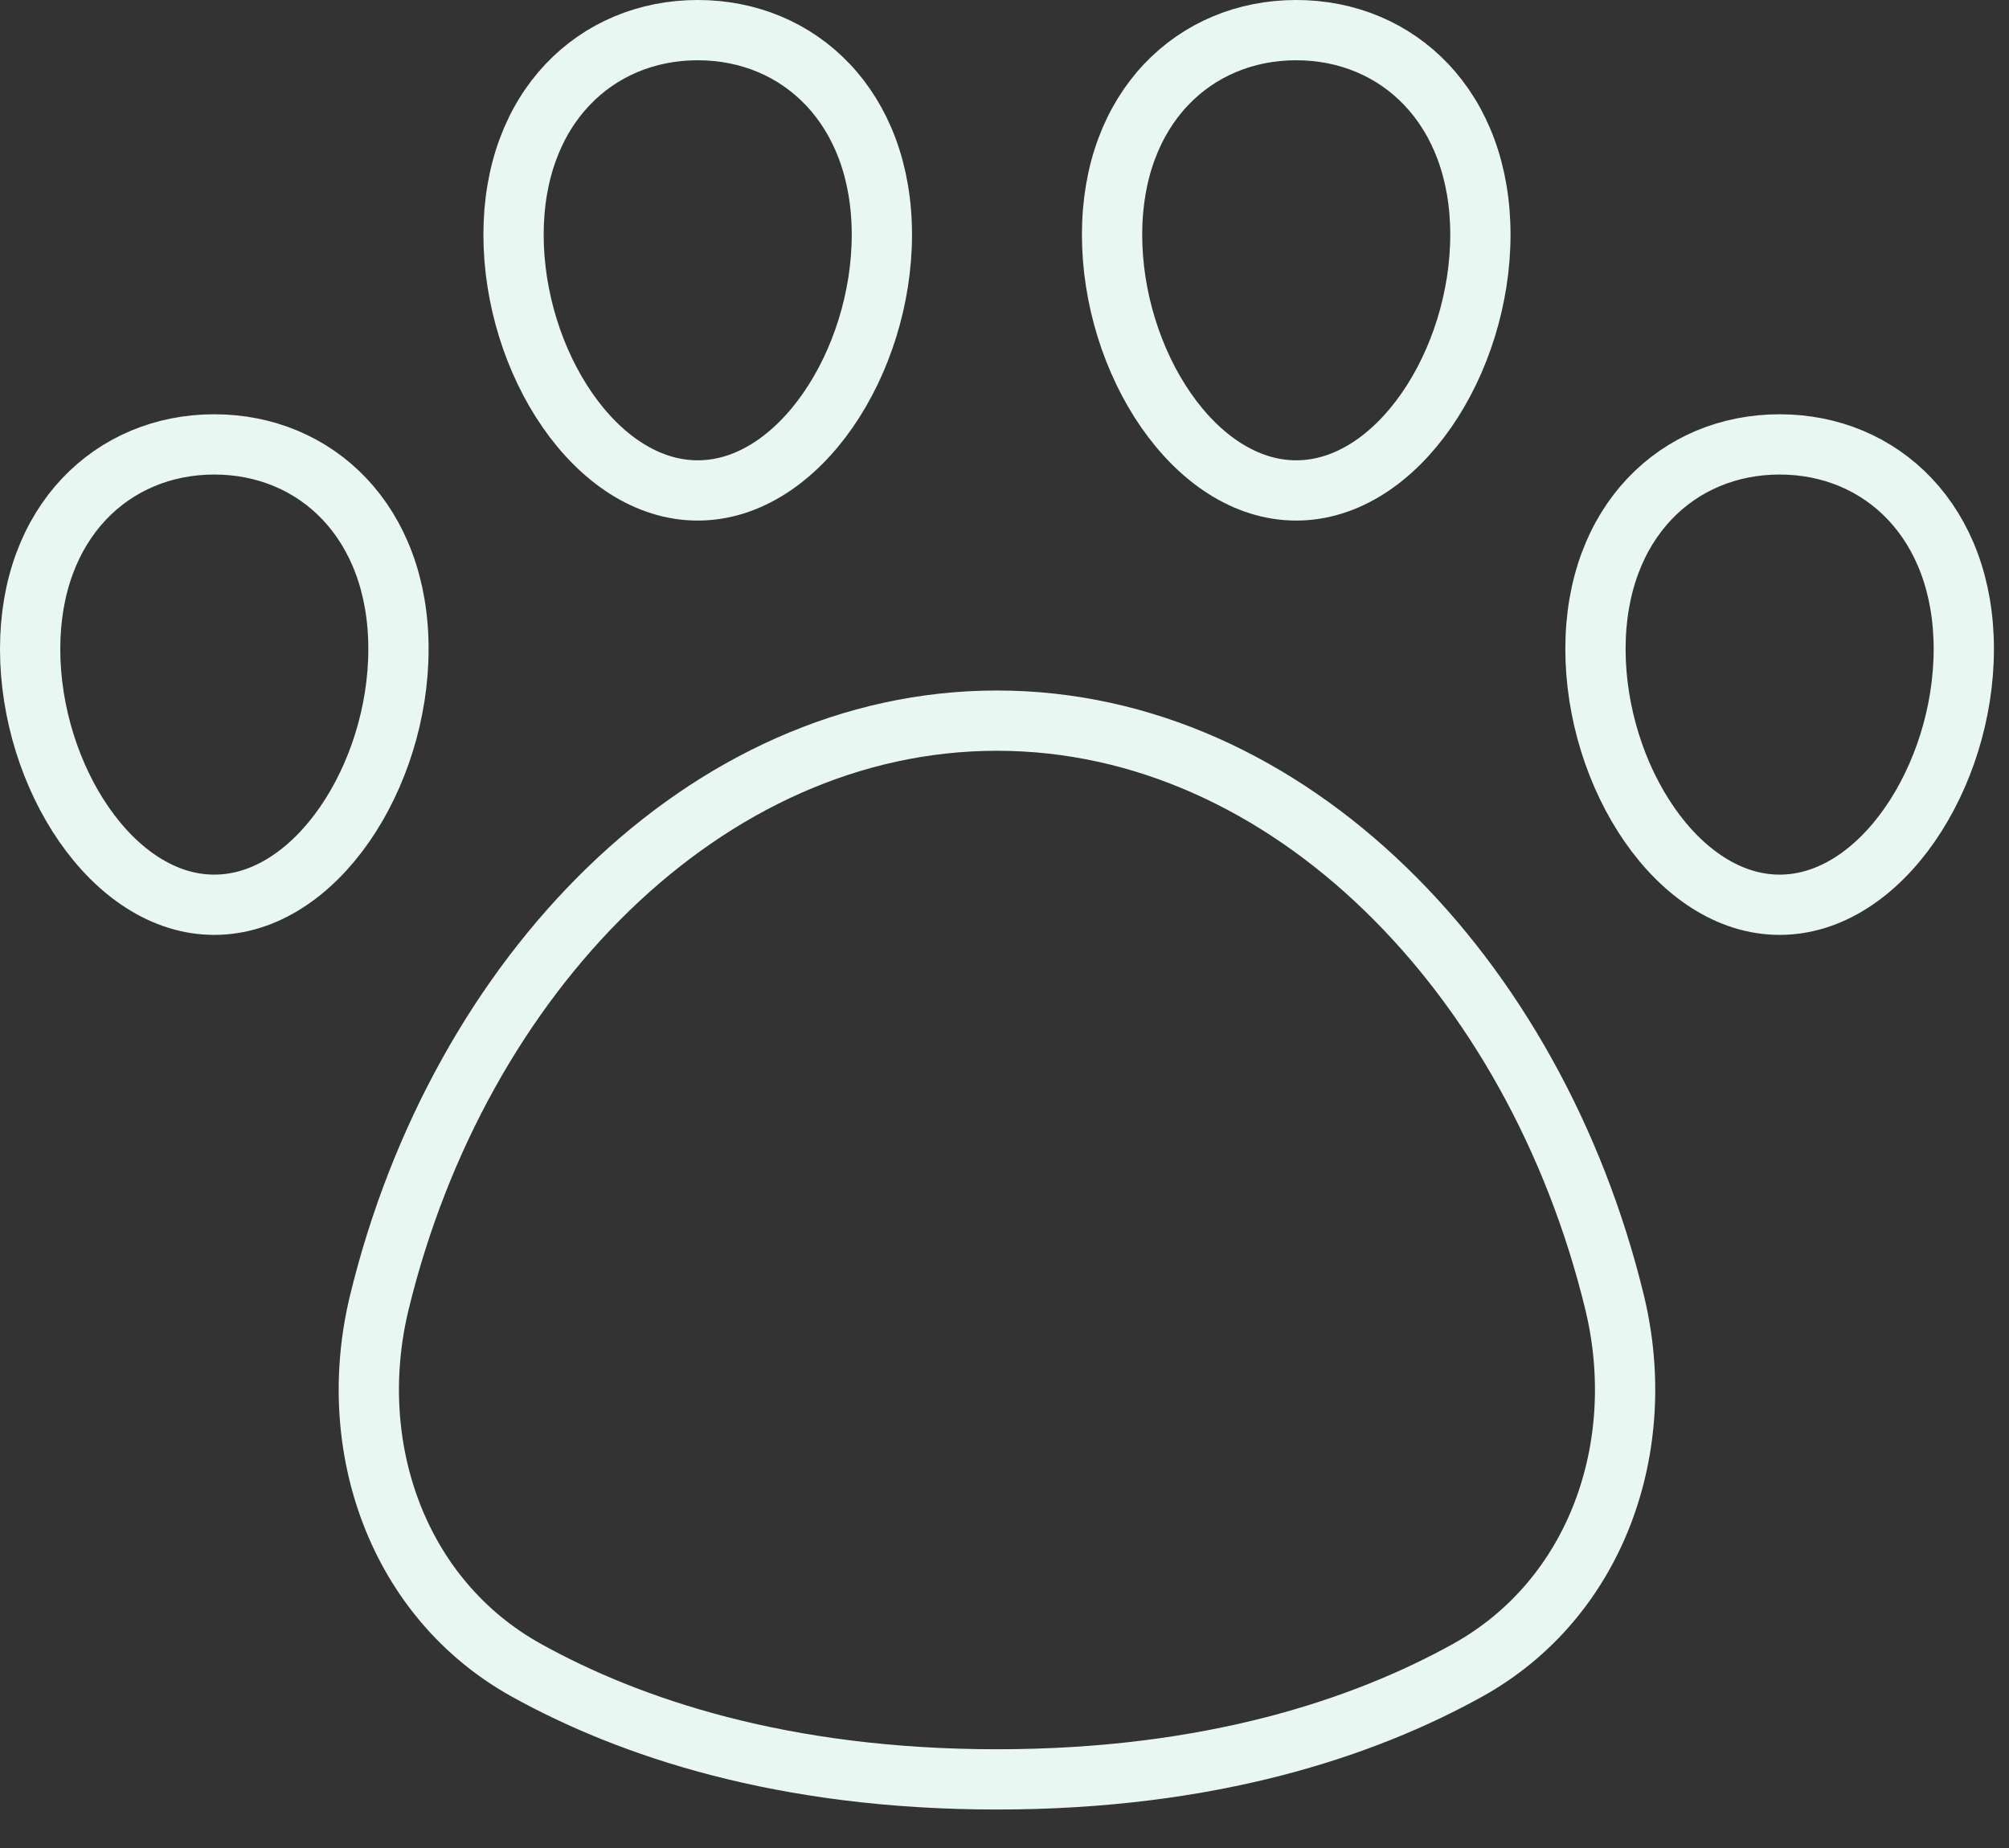 <svg width="50" height="46" viewBox="0 0 50 46" fill="none" xmlns="http://www.w3.org/2000/svg">
<rect x="0" y="0" width="50" height="46" fill="#333333" stroke="none"/>
<path d="M24.812 17.938C17.555 17.938 11.422 24.275 9.442 32.415C8.571 35.995 9.885 39.794 13.108 41.58C15.663 42.995 19.464 44.292 24.812 44.292C30.161 44.292 33.963 42.995 36.518 41.58C39.742 39.794 41.053 35.995 40.183 32.415C38.203 24.274 32.07 17.938 24.812 17.938ZM0.75 16.155C0.75 19.319 2.801 22.521 5.333 22.521C7.866 22.521 9.917 19.319 9.917 16.155C9.917 12.99 7.866 11.062 5.333 11.062C2.801 11.062 0.75 12.991 0.75 16.155ZM48.875 16.155C48.875 19.319 46.824 22.521 44.292 22.521C41.759 22.521 39.708 19.319 39.708 16.155C39.708 12.99 41.759 11.062 44.292 11.062C46.824 11.062 48.875 12.991 48.875 16.155ZM12.781 5.842C12.781 9.007 14.832 12.208 17.365 12.208C19.897 12.208 21.948 9.007 21.948 5.842C21.948 2.677 19.897 0.75 17.365 0.75C14.832 0.75 12.781 2.678 12.781 5.842ZM36.844 5.842C36.844 9.007 34.793 12.208 32.26 12.208C29.728 12.208 27.677 9.007 27.677 5.842C27.677 2.677 29.728 0.75 32.26 0.75C34.793 0.75 36.844 2.678 36.844 5.842Z" stroke="#E9F7F2" stroke-width="1.5" stroke-linecap="round" stroke-linejoin="round"/>
</svg>
